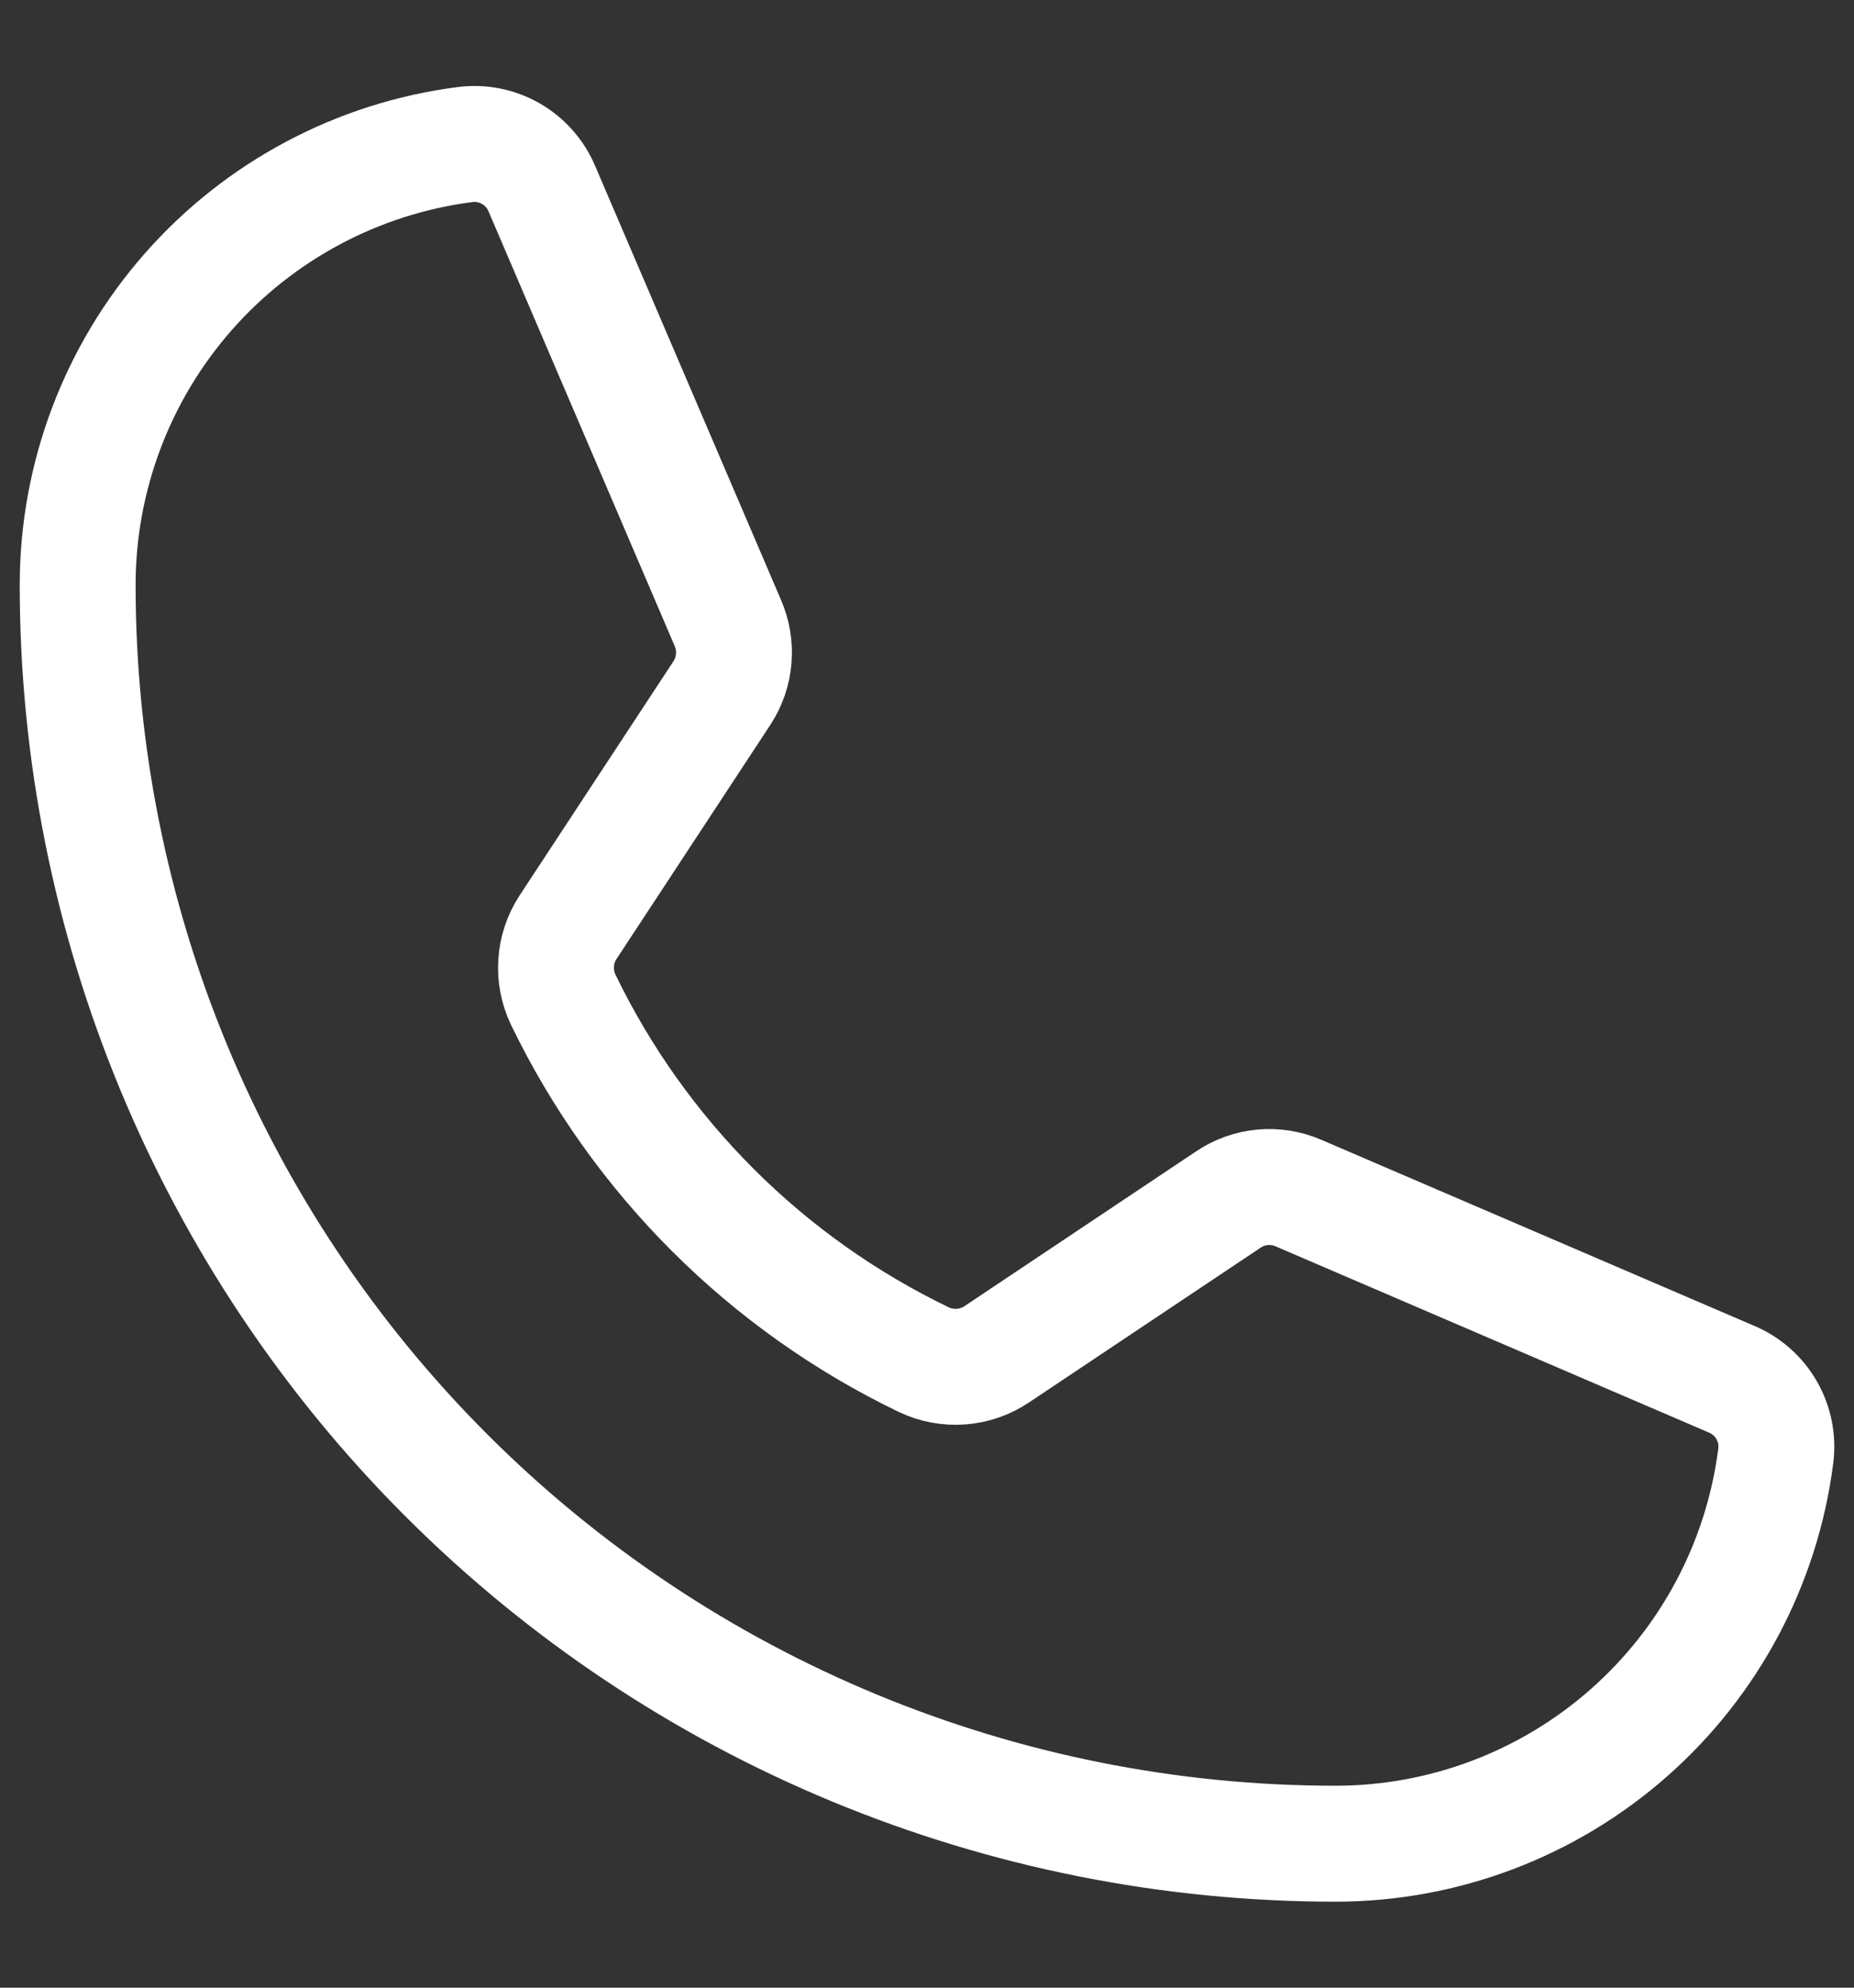 <svg width="56" height="60" viewBox="0 0 56 60" fill="none" xmlns="http://www.w3.org/2000/svg">
<rect x="0" y="0" width="56" height="60" fill="#333333" stroke="none"/>
<path d="M17.012 30.177C19.312 34.926 23.152 38.756 27.907 41.044C28.258 41.21 28.646 41.282 29.033 41.252C29.42 41.223 29.793 41.093 30.114 40.876L37.099 36.211C37.407 36.002 37.764 35.874 38.135 35.84C38.506 35.806 38.88 35.866 39.222 36.015L52.296 41.63C52.743 41.816 53.116 42.144 53.358 42.563C53.601 42.982 53.699 43.469 53.637 43.949C53.222 47.184 51.644 50.156 49.196 52.31C46.749 54.465 43.6 55.654 40.339 55.654C30.263 55.654 20.599 51.652 13.474 44.526C6.349 37.401 2.346 27.738 2.346 17.661C2.346 14.4 3.535 11.252 5.69 8.804C7.844 6.357 10.817 4.778 14.051 4.363C14.531 4.302 15.018 4.4 15.437 4.642C15.856 4.884 16.184 5.258 16.37 5.704L21.985 18.806C22.131 19.143 22.192 19.51 22.163 19.875C22.134 20.241 22.015 20.593 21.817 20.902L17.152 27.998C16.944 28.319 16.822 28.687 16.798 29.069C16.773 29.45 16.847 29.832 17.012 30.177V30.177Z" stroke="white" stroke-width="3.5" stroke-linecap="round" stroke-linejoin="round"/>
</svg>
